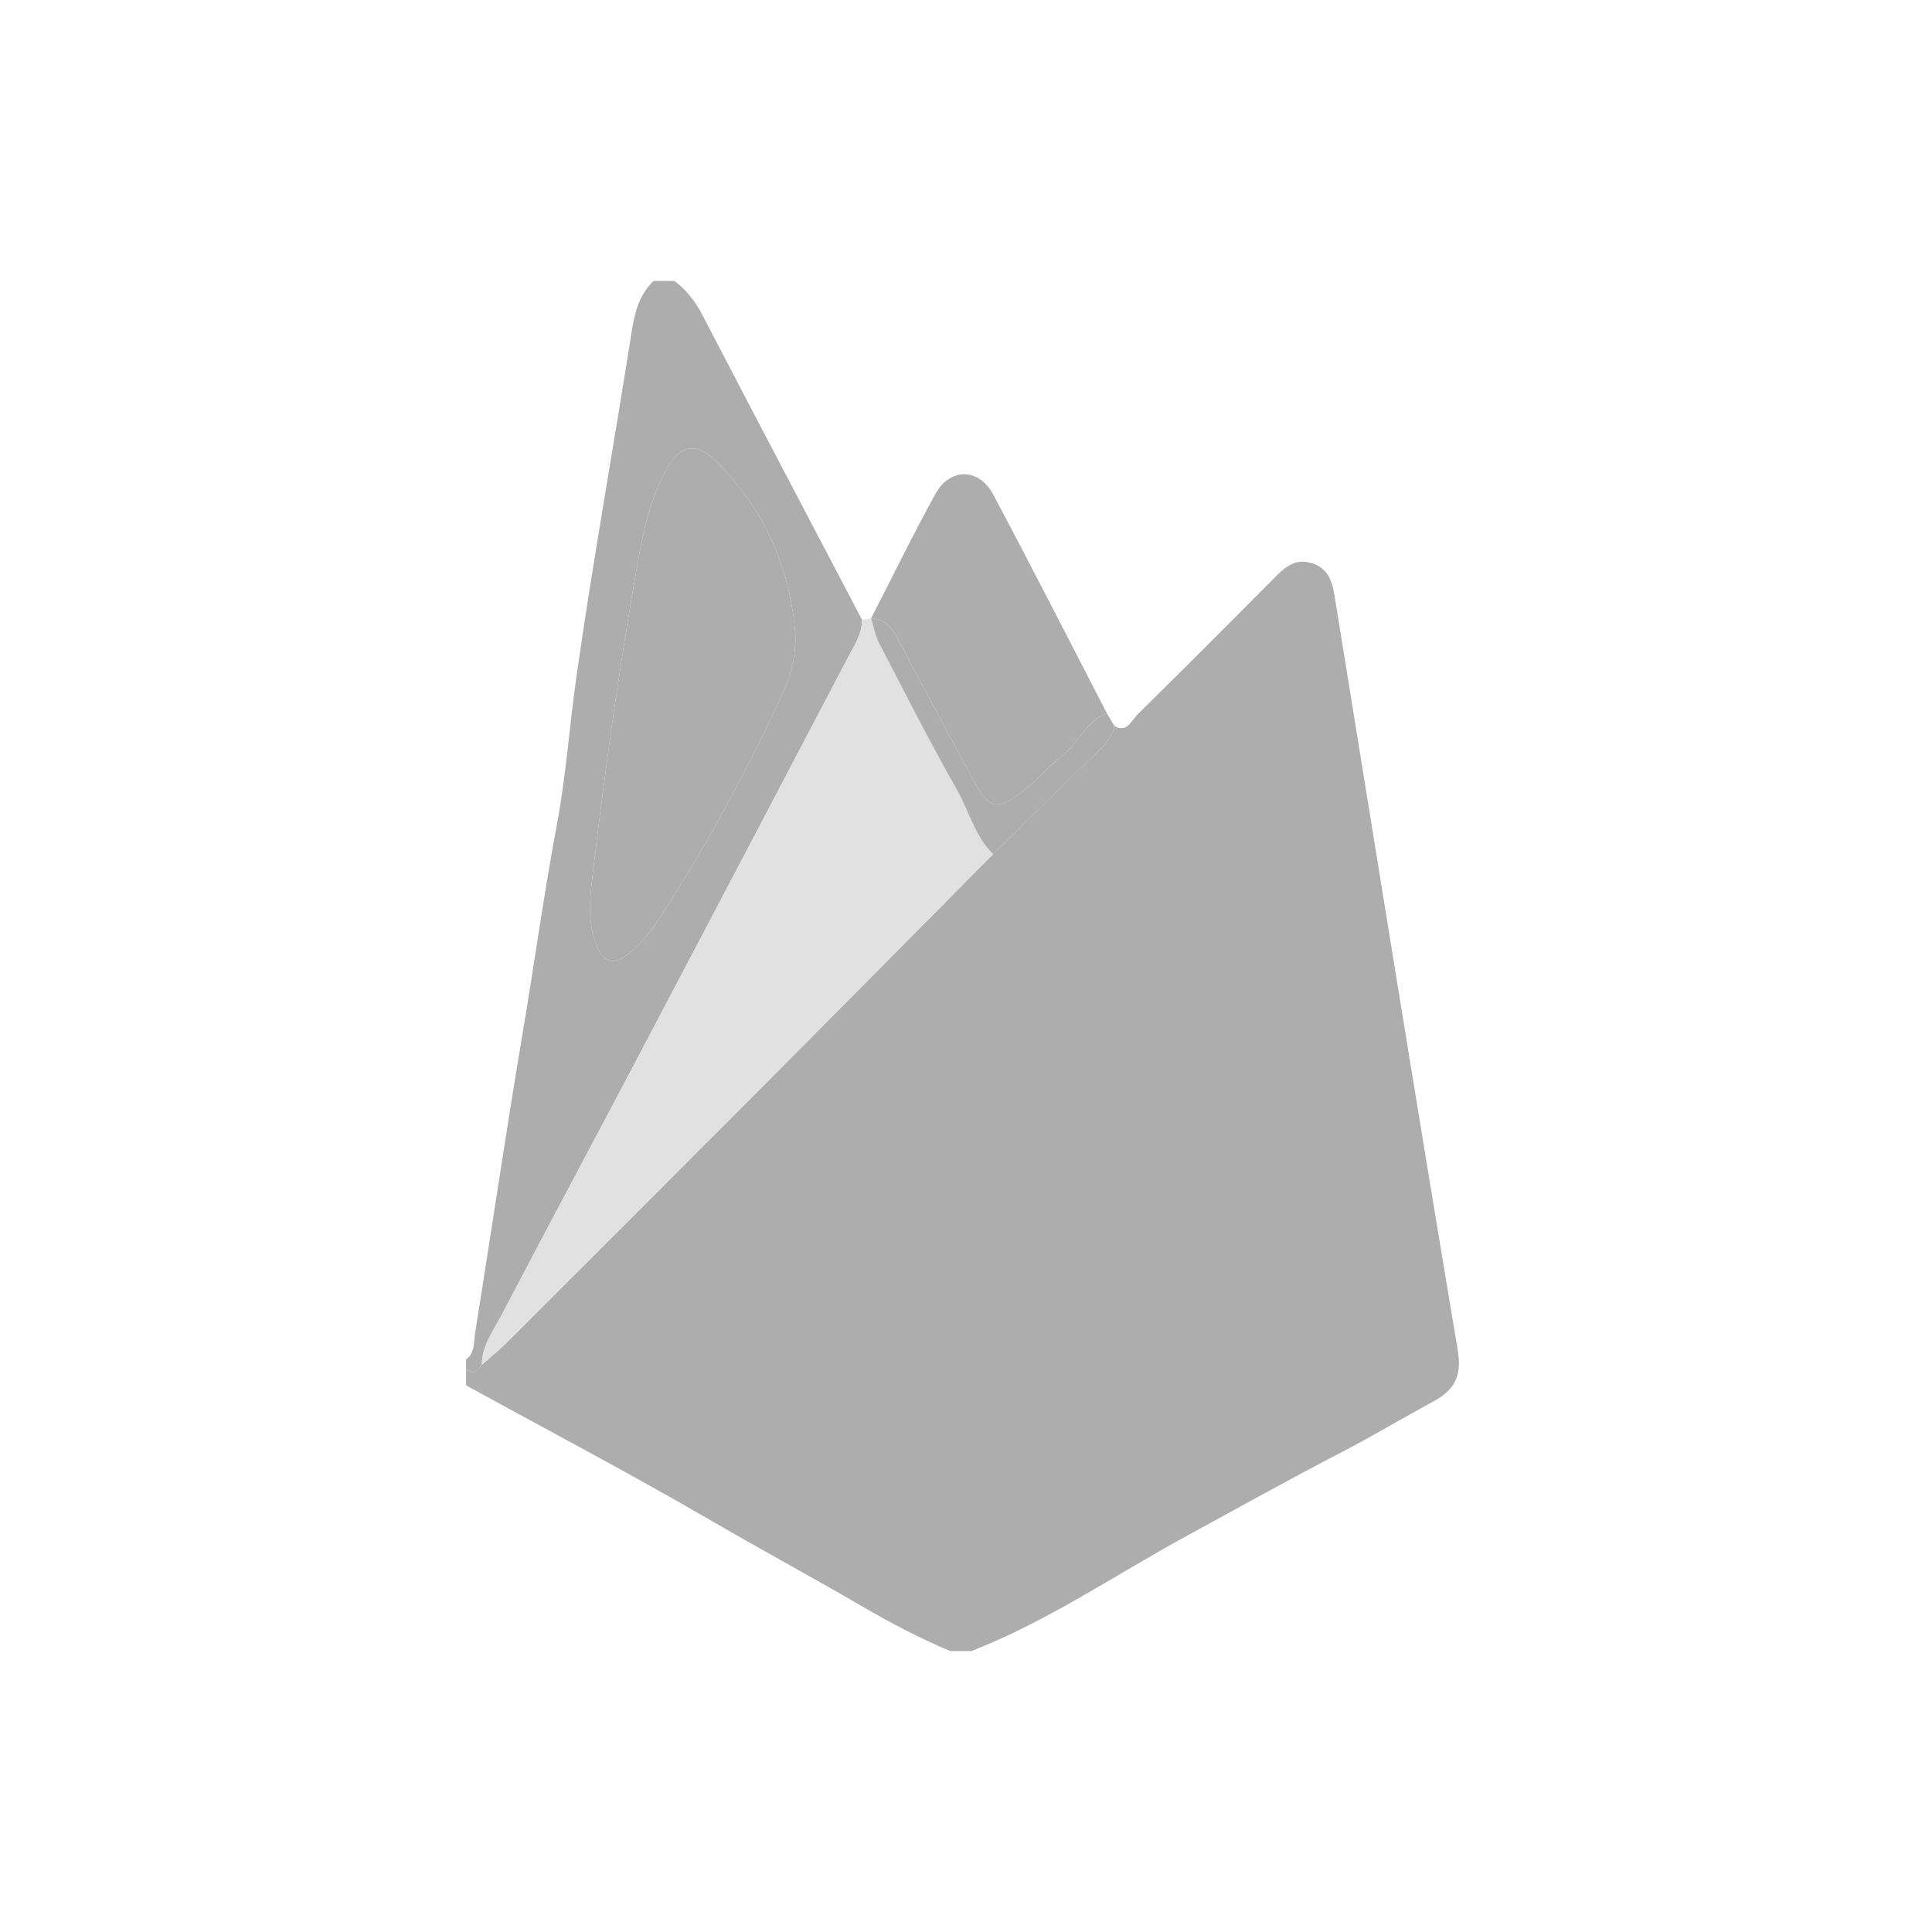<?xml version="1.0" encoding="utf-8"?>
<!-- Generator: Adobe Illustrator 24.3.0, SVG Export Plug-In . SVG Version: 6.00 Build 0)  -->
<svg version="1.1" id="Layer_1" xmlns="http://www.w3.org/2000/svg" xmlns:xlink="http://www.w3.org/1999/xlink" x="0px" y="0px"
	 viewBox="0 0 1000 1000" style="enable-background:new 0 0 1000 1000;" xml:space="preserve">
<style type="text/css">
	.st0{fill:#ADADAD;}
	.st1{fill:#C5C5C4;}
	.st2{fill:#F2F2F2;}
	.st3{fill:#FEFEFE;}
	.st4{fill:#E1E1E1;}
	.st5{fill:#F5820C;}
	.st6{fill:#ADB0B5;}
	.st7{fill:#6576DF;}
	.st8{fill:#CCCED0;}
	.st9{fill:#D66781;}
	.st10{fill:#A9A9A9;}
	.st11{fill:#A3A3A3;}
	.st12{fill:#9E9E9E;}
	.st13{fill:#EAEAEA;}
	.st14{fill:#9A9A9A;}
	.st15{fill:#BCBCBC;}
	.st16{fill:#DBDBDB;}
	.st17{fill:#ACACAC;}
	.st18{fill:#51008D;}
	.st19{fill:#8C8C8C;}
	.st20{fill:#E0E0E0;}
</style>
<path class="st0" d="M241.24,717.08c0-2.7,0-5.39,0-8.09c1.79,0.26,3.34,2.43,5.38,0.67c0.94-1.12,1.88-2.25,2.82-3.37
	c0,0-0.04,0.16-0.04,0.16c4.33-3.87,8.86-7.53,12.96-11.63c46.03-45.97,92.05-91.95,137.96-138.05
	c37.98-38.14,75.8-76.43,113.69-114.65c16.79-16.47,33.62-32.89,50.34-49.42c5.01-4.95,10.85-9.36,12.52-16.82
	c6.65,3.54,8.7-2.93,11.76-5.93c23.06-22.68,45.87-45.63,68.72-68.53c6.05-6.07,11.71-13.12,21.81-9.87
	c9.99,3.22,10.84,12.03,12.22,20.59c20.88,128.95,41.54,257.95,63.16,386.78c2.35,14.01-2.2,20.87-13.14,26.76
	c-15.69,8.46-30.97,17.68-46.79,25.88c-27.39,14.2-54.39,29.24-81.41,44c-36.66,20.02-71.25,43.82-110.49,59.06
	c-3.59,0-7.19,0-10.78,0c-15.96-6.67-31.21-14.73-46.14-23.43c-25.48-14.85-51.43-28.85-76.93-43.68
	C326.88,763.07,283.84,740.46,241.24,717.08z"/>
<path class="st0" d="M349.07,145.43c6.49,4.77,11.02,10.94,14.76,18.14c27.29,52.48,54.86,104.82,82.35,157.2
	c0.04,7.58-4.17,13.63-7.47,19.92c-36.37,69.39-72.79,138.75-109.31,208.06c-23.16,43.96-46.64,87.75-69.69,131.76
	c-4.3,8.21-10.29,15.94-10.3,25.93c0,0,0.04-0.16,0.04-0.16c-0.94,1.12-1.88,2.25-2.83,3.37c-2.04,1.76-3.59-0.41-5.38-0.67
	c0-1.8,0-3.6,0-5.39c4.74-3.31,3.88-8.82,4.61-13.34c8.36-51.78,15.92-103.68,24.65-155.39c6.08-35.98,11-72.14,17.75-108.06
	c4.69-24.96,6.51-51.22,10.14-76.73c8.41-59.17,19.09-118.02,28.35-177.07c1.63-10.42,3.71-20.04,11.55-27.58
	C341.88,145.43,345.48,145.43,349.07,145.43z M411.47,325.81c-3.26-34.11-16.79-63.65-41.49-87.65c-9.83-9.55-18.34-7.64-24.91,4.44
	c-8.03,14.76-11.87,31.01-14.77,47.32c-9.78,55.08-17.43,110.49-23.93,166.04c-1.29,11-1.95,22.42,2.31,33.29
	c3.55,9.07,9.16,10.55,16.54,4.5c5.56-4.55,10.35-9.82,14.38-15.9c24.34-36.75,45.06-75.5,63.83-115.3
	C408.79,351.17,412.71,339.11,411.47,325.81z"/>
<path class="st4" d="M249.41,706.45c0.01-9.99,6-17.72,10.3-25.93c23.05-44.01,46.53-87.81,69.69-131.76
	c36.52-69.31,72.94-138.68,109.31-208.06c3.3-6.29,7.5-12.34,7.47-19.92c1.58-0.21,3.15-0.41,4.73-0.62
	c1.33,4.25,2.07,8.81,4.09,12.7c13.17,25.38,26.1,50.92,40.21,75.77c6.32,11.13,9.32,24.17,18.82,33.49
	c-37.89,38.22-75.71,76.52-113.69,114.65c-45.91,46.1-91.93,92.08-137.96,138.05C258.27,698.92,253.74,702.58,249.41,706.45z"/>
<path class="st0" d="M514.03,442.12c-9.5-9.32-12.49-22.36-18.82-33.49c-14.12-24.85-27.04-50.39-40.21-75.77
	c-2.02-3.89-2.76-8.45-4.09-12.7c0,0-0.03-0.08-0.03-0.07c7.27,0.24,10.8,4.81,13.95,10.82c12.91,24.63,26.15,49.09,39.38,73.55
	c7.72,14.27,11.54,15.36,24.78,5.45c7.49-5.6,13.57-13.07,20.92-18.89c8.36-6.62,12.31-17.77,22.99-21.84
	c1.33,2.24,2.66,4.47,3.99,6.7c-1.67,7.47-7.52,11.87-12.52,16.82C547.65,409.23,530.82,425.66,514.03,442.12z"/>
<path class="st5" d="M246.63,709.67c0.94-1.12,1.88-2.25,2.83-3.37C248.51,707.42,247.57,708.54,246.63,709.67z"/>
<path class="st0" d="M572.9,369.17c-10.68,4.06-14.64,15.22-22.99,21.84c-7.35,5.82-13.43,13.28-20.92,18.89
	c-13.24,9.91-17.06,8.83-24.78-5.45c-13.23-24.46-26.47-48.92-39.38-73.55c-3.15-6.01-6.68-10.57-13.95-10.82
	c11.06-21.54,21.64-43.35,33.36-64.52c7.48-13.52,22.44-13.44,29.74,0.24C534.03,293.37,553.31,331.35,572.9,369.17z"/>
<path class="st0" d="M411.47,325.81c1.24,13.3-2.67,25.36-8.04,36.74c-18.77,39.8-39.49,78.56-63.83,115.3
	c-4.03,6.08-8.83,11.35-14.38,15.9c-7.38,6.05-12.98,4.57-16.54-4.5c-4.26-10.88-3.6-22.3-2.31-33.29
	c6.51-55.55,14.15-110.96,23.93-166.04c2.9-16.31,6.74-32.56,14.77-47.32c6.57-12.08,15.08-13.99,24.91-4.44
	C394.68,262.16,408.21,291.7,411.47,325.81z"/>
</svg>
